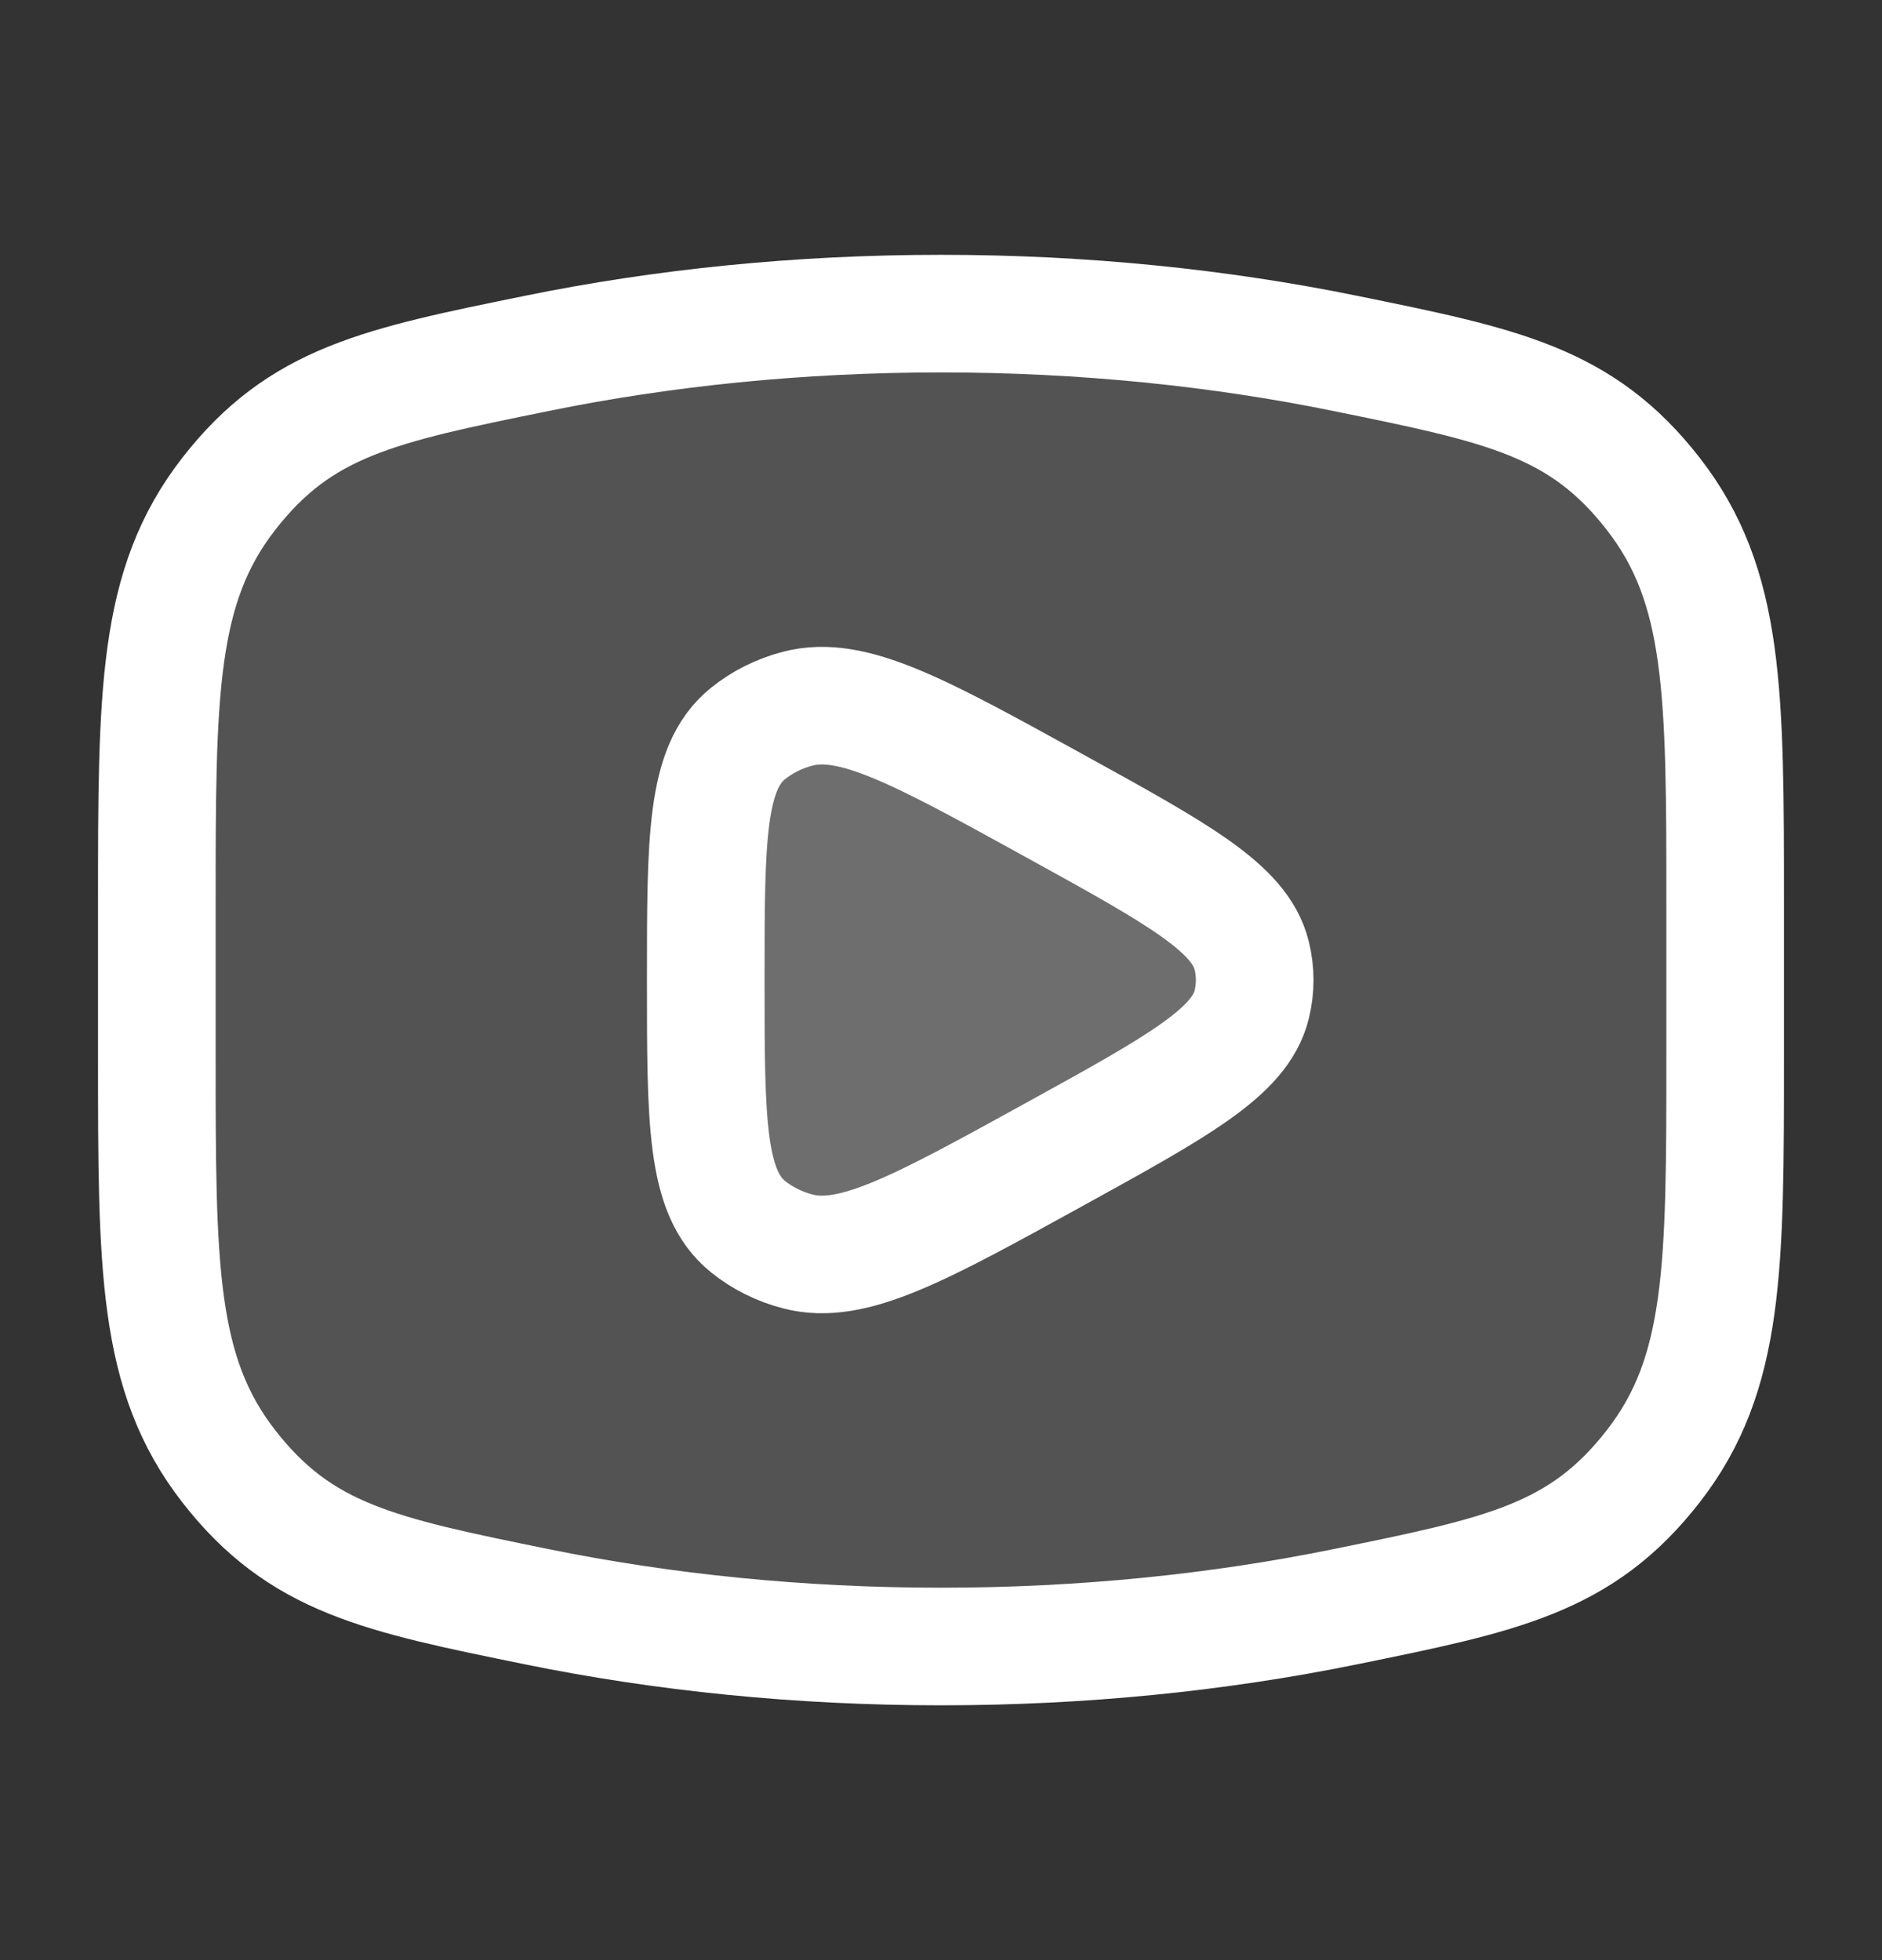 <svg xmlns="http://www.w3.org/2000/svg" width="24" height="25" viewBox="0 0 24 25" fill="none">
  <rect x="0" y="0" width="24" height="25" fill="#333333" stroke="none"/>
  <path d="M12 21C13.81 21 15.545 20.821 17.153 20.493C19.162 20.084 20.167 19.879 21.083 18.701C22 17.522 22 16.169 22 13.463V11.537C22 8.831 22 7.478 21.083 6.299C20.167 5.121 19.162 4.916 17.153 4.507C15.545 4.179 13.81 4 12 4C10.19 4 8.455 4.179 6.847 4.507C4.838 4.916 3.833 5.121 2.917 6.299C2 7.478 2 8.831 2 11.537V13.463C2 16.169 2 17.522 2.917 18.701C3.833 19.879 4.838 20.084 6.847 20.493C8.455 20.821 10.19 21 12 21Z" fill="white" fill-opacity="0.16"/>
  <path d="M15.962 12.813C15.814 13.419 15.024 13.854 13.445 14.724C11.727 15.671 10.868 16.144 10.173 15.961C9.937 15.9 9.72 15.791 9.538 15.644C9 15.209 9 14.306 9 12.5C9 10.694 9 9.791 9.538 9.356C9.72 9.209 9.937 9.1 10.173 9.039C10.868 8.856 11.727 9.329 13.445 10.276C15.024 11.146 15.814 11.581 15.962 12.187C16.013 12.393 16.013 12.607 15.962 12.813Z" fill="white" fill-opacity="0.16"/>
  <path d="M12 21C13.81 21 15.545 20.821 17.153 20.493C19.162 20.084 20.167 19.879 21.083 18.701C22 17.522 22 16.169 22 13.463V11.537C22 8.831 22 7.478 21.083 6.299C20.167 5.121 19.162 4.916 17.153 4.507C15.545 4.179 13.81 4 12 4C10.19 4 8.455 4.179 6.847 4.507C4.838 4.916 3.833 5.121 2.917 6.299C2 7.478 2 8.831 2 11.537V13.463C2 16.169 2 17.522 2.917 18.701C3.833 19.879 4.838 20.084 6.847 20.493C8.455 20.821 10.19 21 12 21Z" stroke="white" stroke-width="1.5"/>
  <path d="M15.962 12.813C15.814 13.419 15.024 13.854 13.445 14.724C11.727 15.671 10.868 16.144 10.173 15.961C9.937 15.9 9.72 15.791 9.538 15.644C9 15.209 9 14.306 9 12.5C9 10.694 9 9.791 9.538 9.356C9.72 9.209 9.937 9.1 10.173 9.039C10.868 8.856 11.727 9.329 13.445 10.276C15.024 11.146 15.814 11.581 15.962 12.187C16.013 12.393 16.013 12.607 15.962 12.813Z" stroke="white" stroke-width="1.5" stroke-linejoin="round"/>
</svg>
